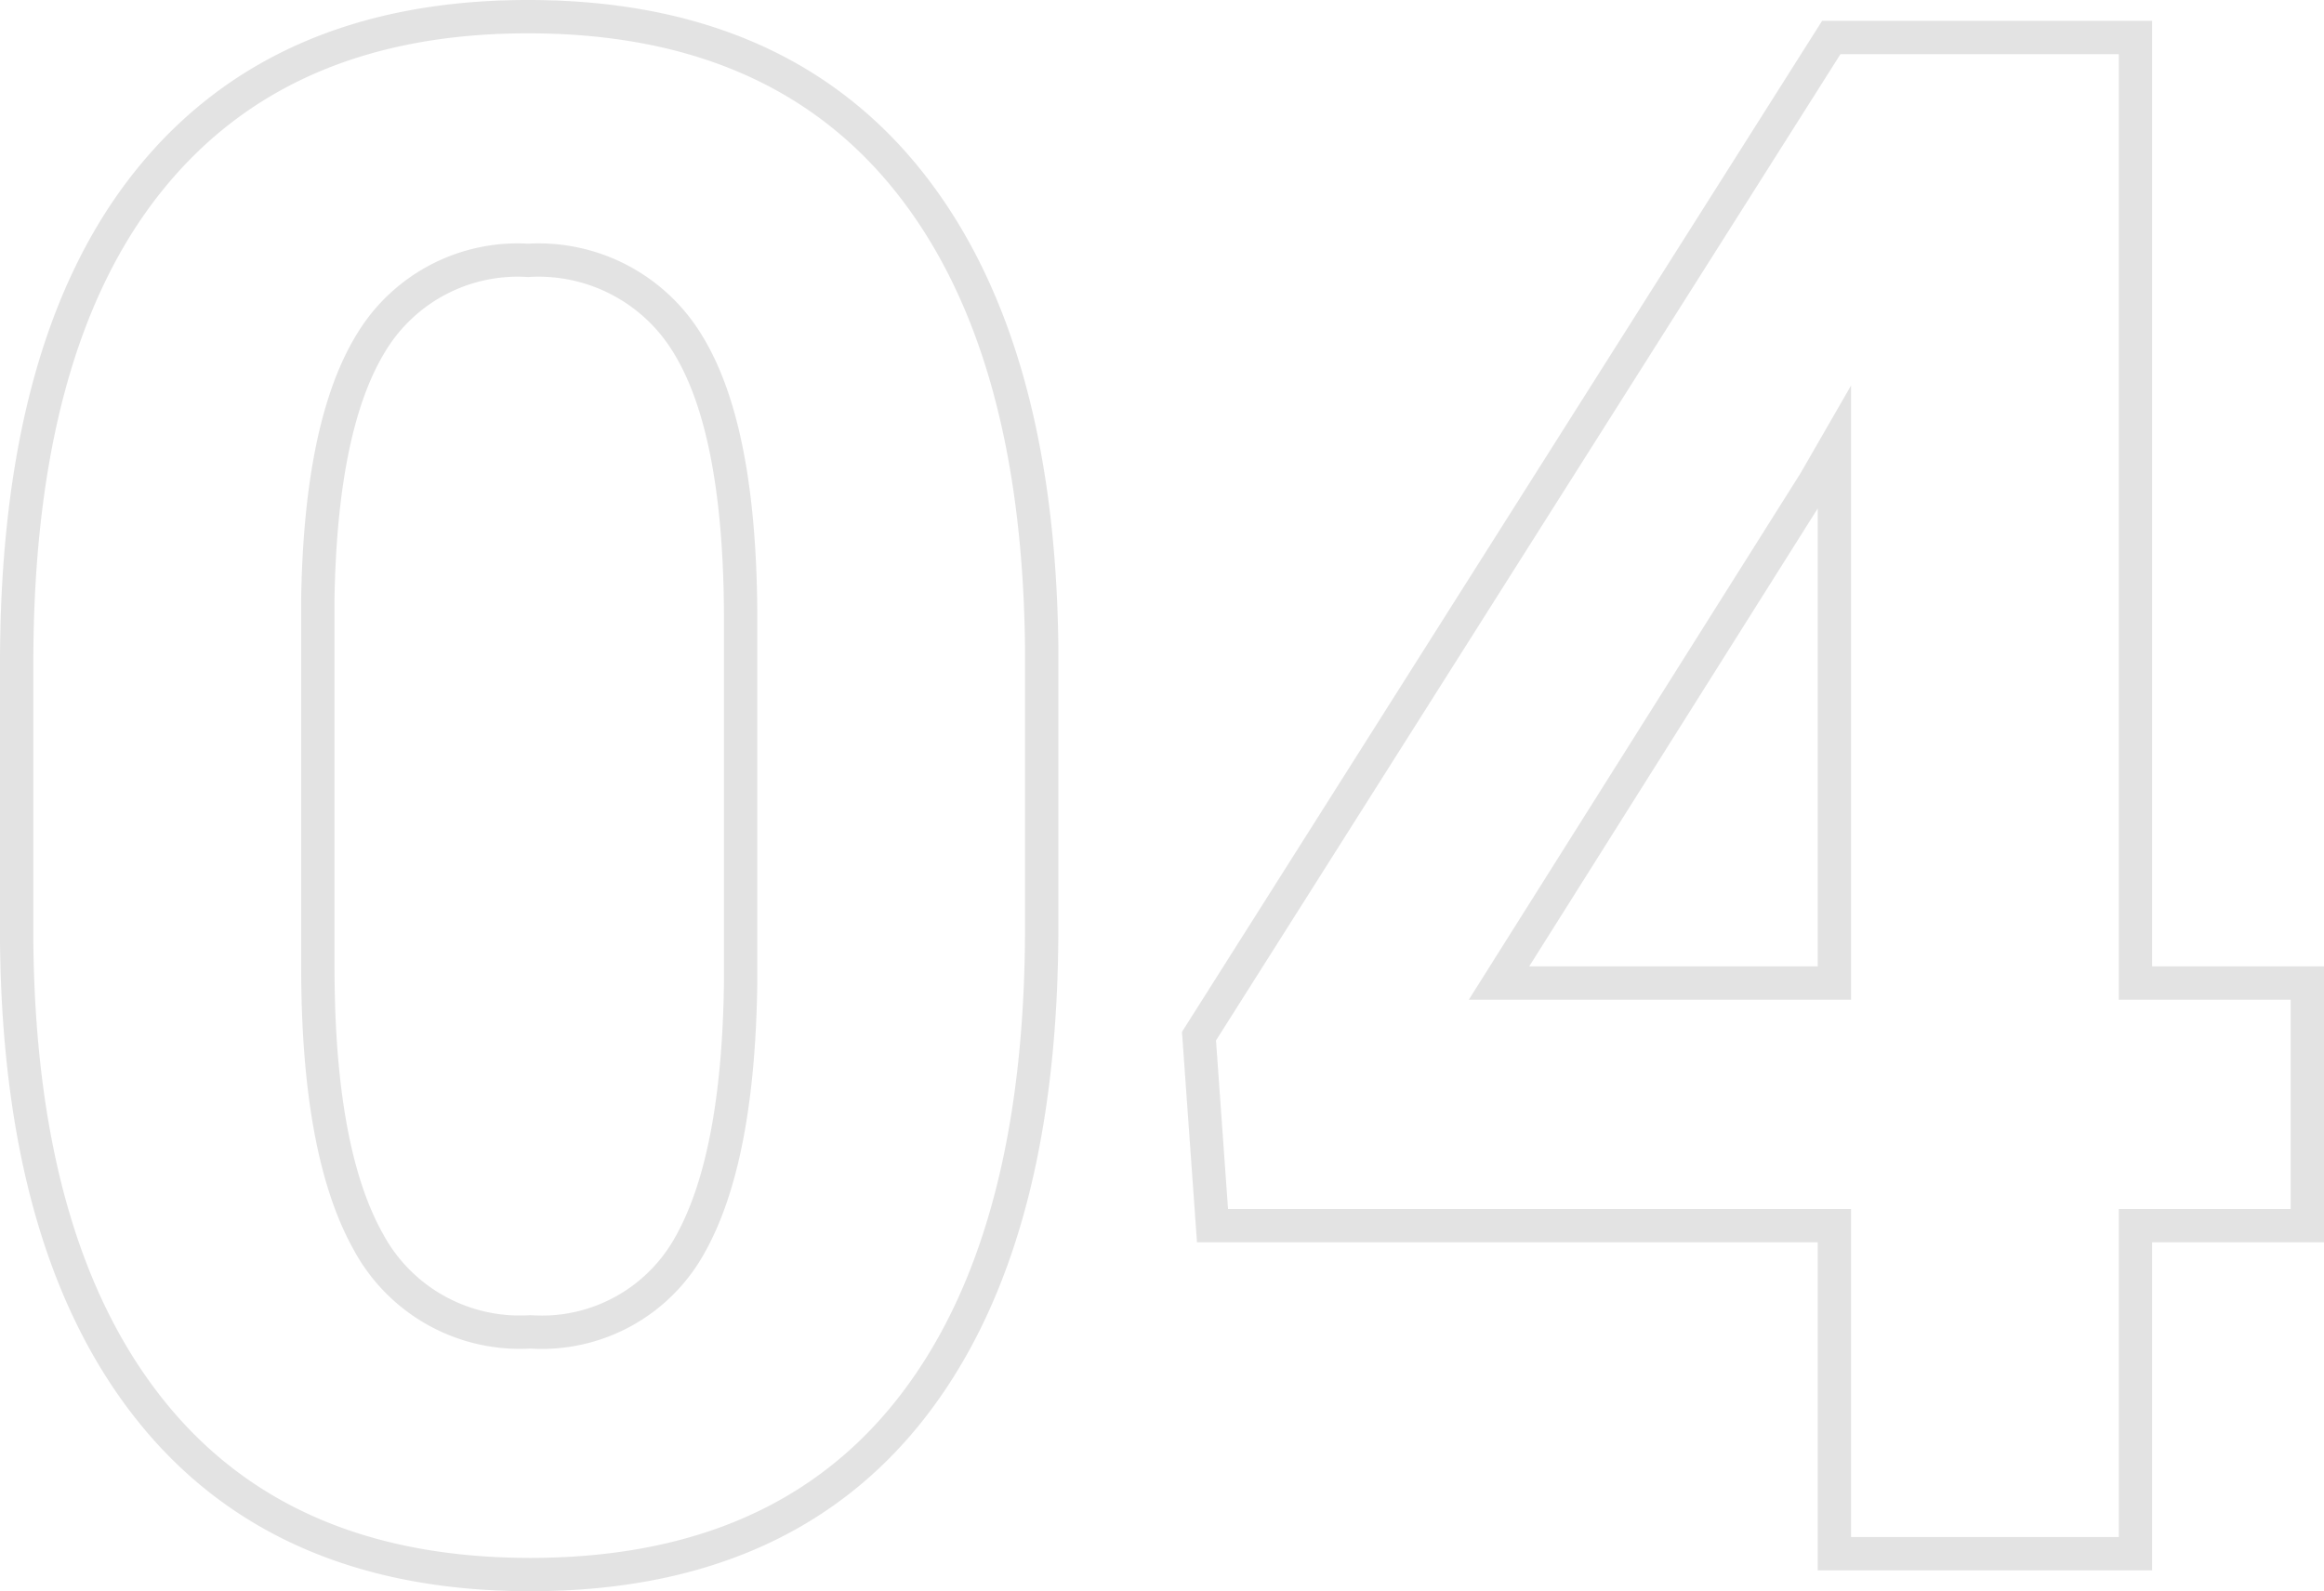<svg xmlns="http://www.w3.org/2000/svg" width="69.719" height="47.75" viewBox="0 0 69.719 47.75">
  <path id="パス_776456" data-name="パス 776456" d="M-3-18.812Q-3-9.375-6.906-4.375t-11.437,5q-7.438,0-11.375-4.906T-33.75-18.344v-8.375q0-9.531,3.953-14.469t11.391-4.937q7.438,0,11.375,4.891T-3-27.187ZM-12.031-28q0-5.656-1.547-8.234a5.229,5.229,0,0,0-4.828-2.578,5.136,5.136,0,0,0-4.7,2.453q-1.516,2.453-1.609,7.672v11.063q0,5.563,1.516,8.266a5.159,5.159,0,0,0,4.859,2.7A5.073,5.073,0,0,0-13.562-9.25q1.469-2.594,1.531-7.937ZM29.813-17.125h5.156v7.281H29.813V0H20.781V-9.844H2.125l-.406-5.687L20.688-45.5h9.125Zm-19.094,0H20.781V-33.187l-.594,1.031Z" transform="translate(34.25 46.625)" fill="none" stroke="#e3e3e3" stroke-width="1" opacity="0.996"/>
</svg>
